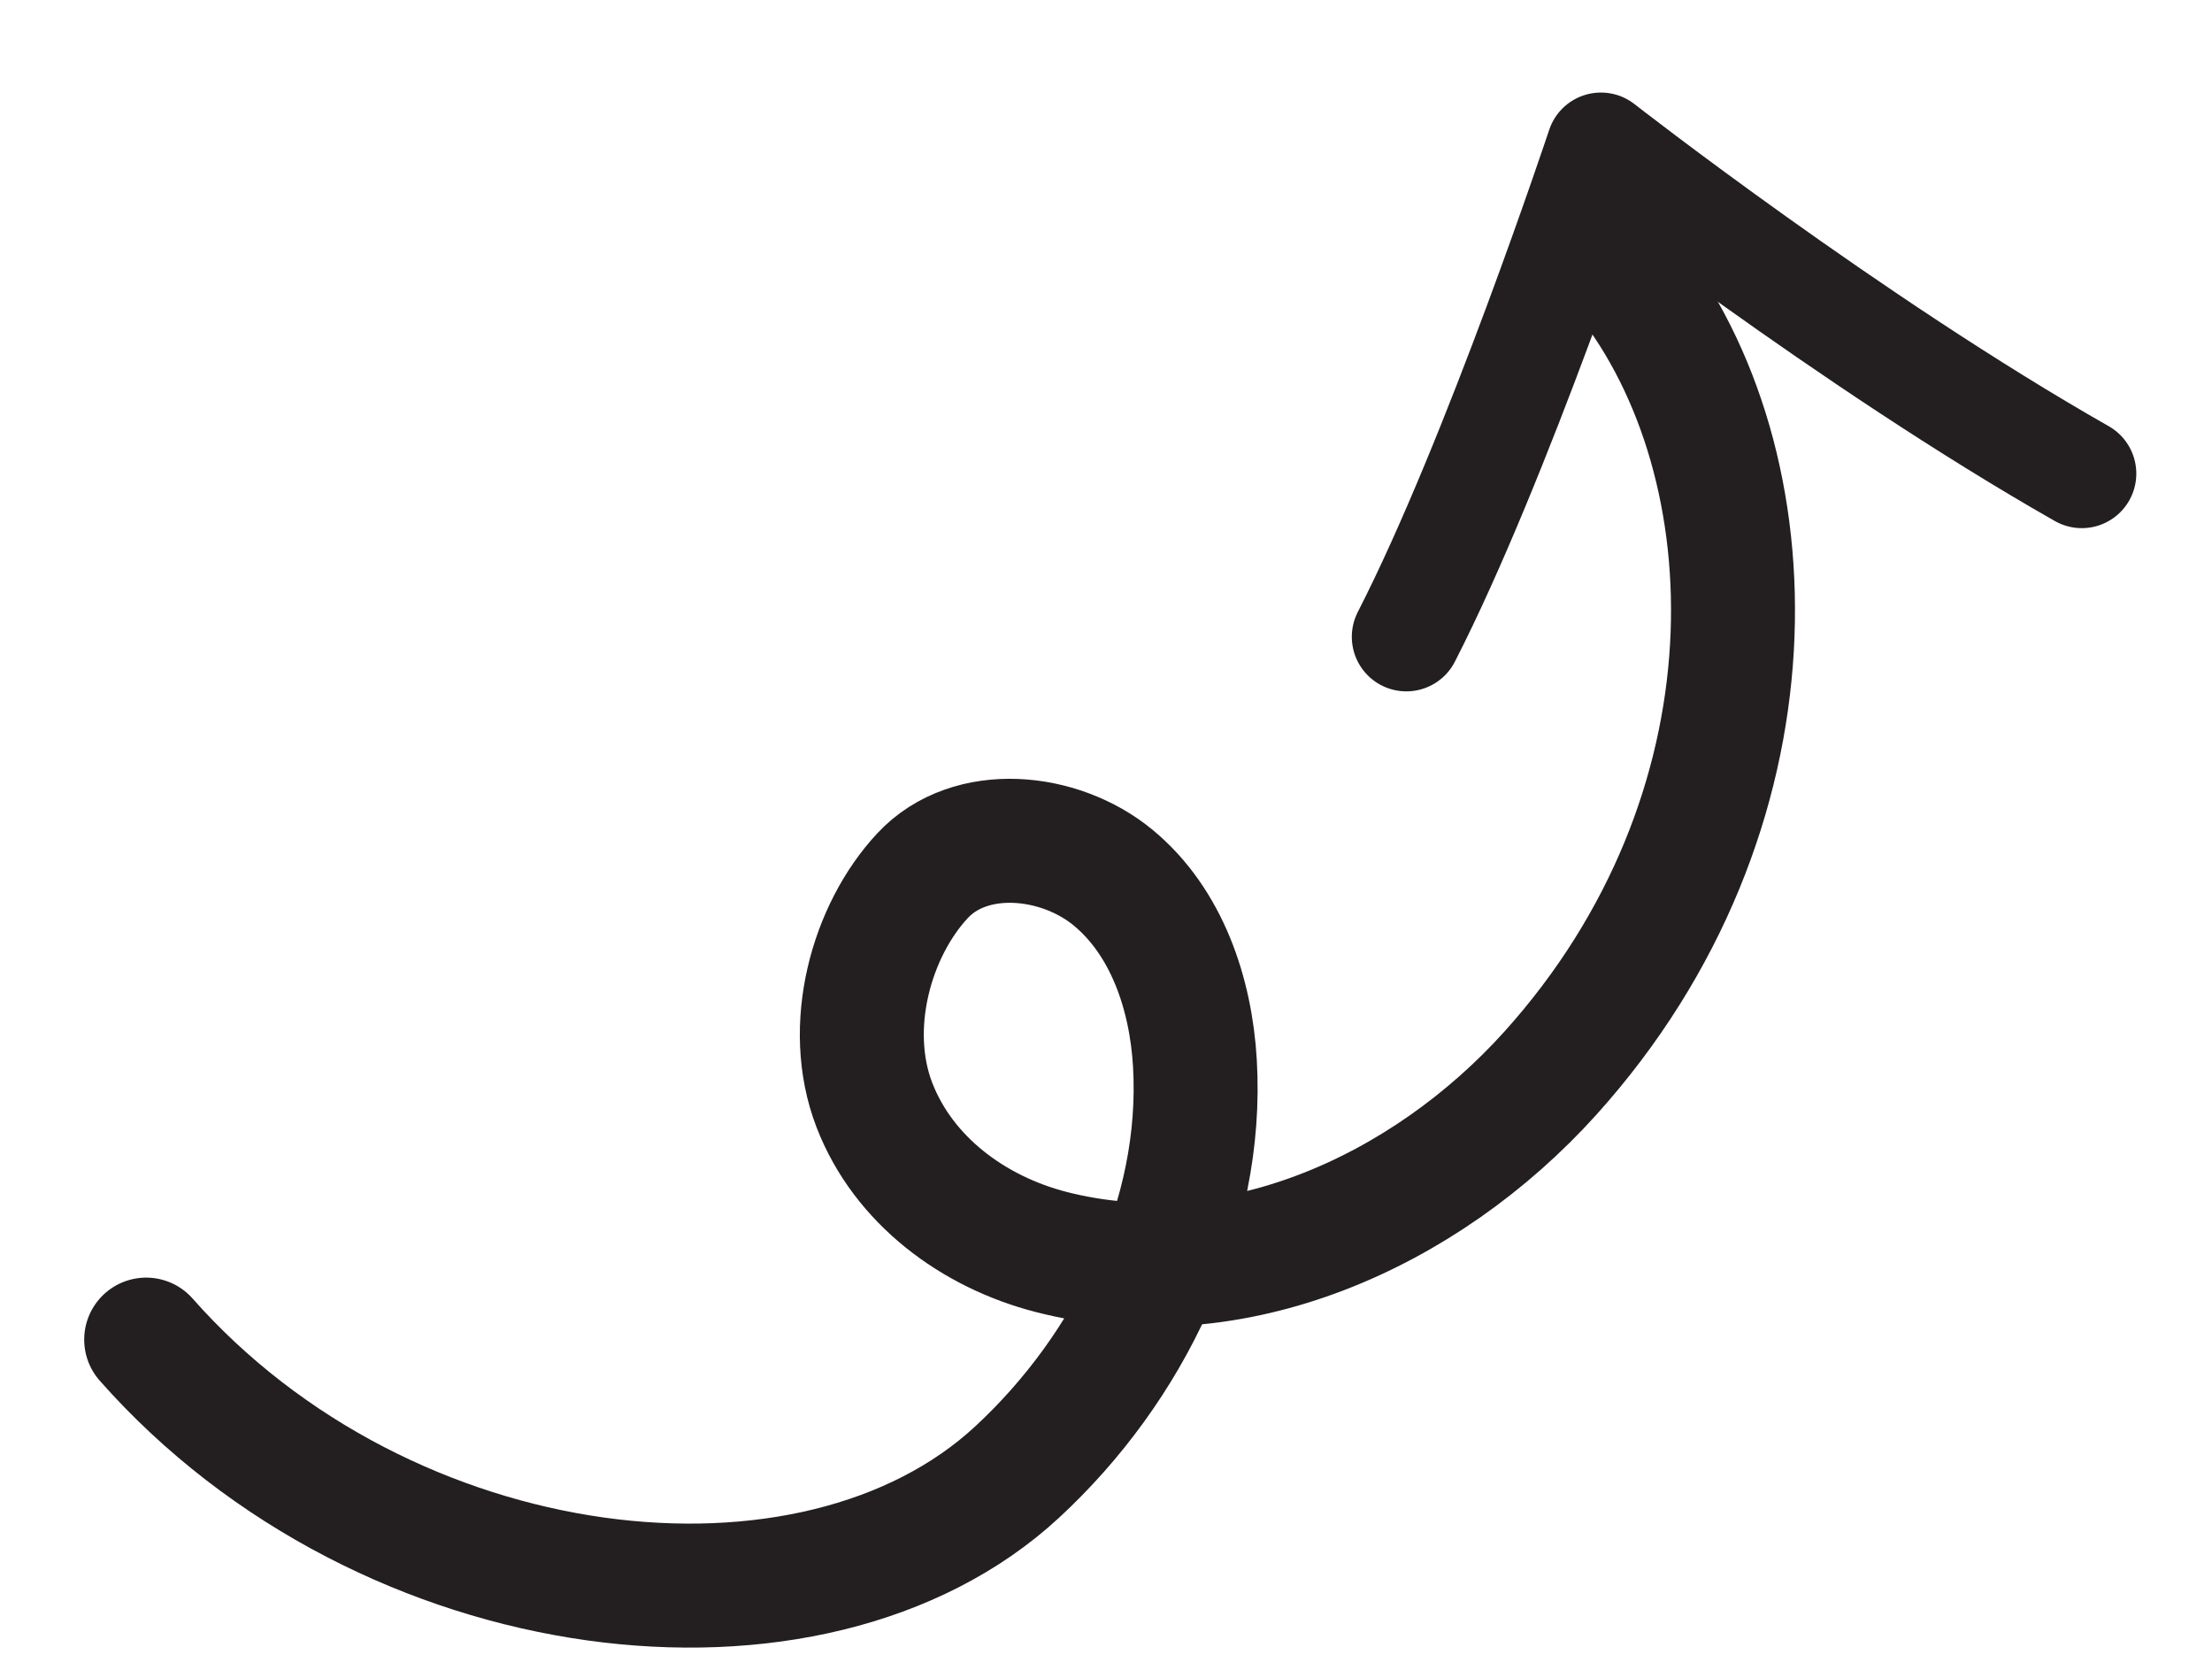 <svg xmlns="http://www.w3.org/2000/svg" id="Piler" viewBox="0 0 254.98 193.33"><defs><style>.cls-1{stroke-width:14.29px;}.cls-1,.cls-2{fill:none;stroke:#231f20;stroke-linecap:round;stroke-linejoin:round;}.cls-2{stroke-width:12.57px;}</style></defs><path class="cls-1" d="m16.85,154.38c27.69,31.35,76.81,37.1,100.41,15.25,12.95-11.99,21.5-29.46,20.48-47.08-.46-8.01-3.24-16.3-9.43-21.41-6.19-5.11-16.49-6.1-21.96-.23-5.9,6.32-9.03,17.42-5.56,26.43,3.34,8.66,11.39,14.63,20.38,16.94,20.93,5.38,43.06-4.55,57.53-20.59,27.02-29.98,25.92-70.2,8.72-91.95"></path><path class="cls-2" d="m162.11,73.39c10.45-20.38,22.43-56.44,22.43-56.44,0,0,28.78,22.48,55.43,37.63"></path></svg>